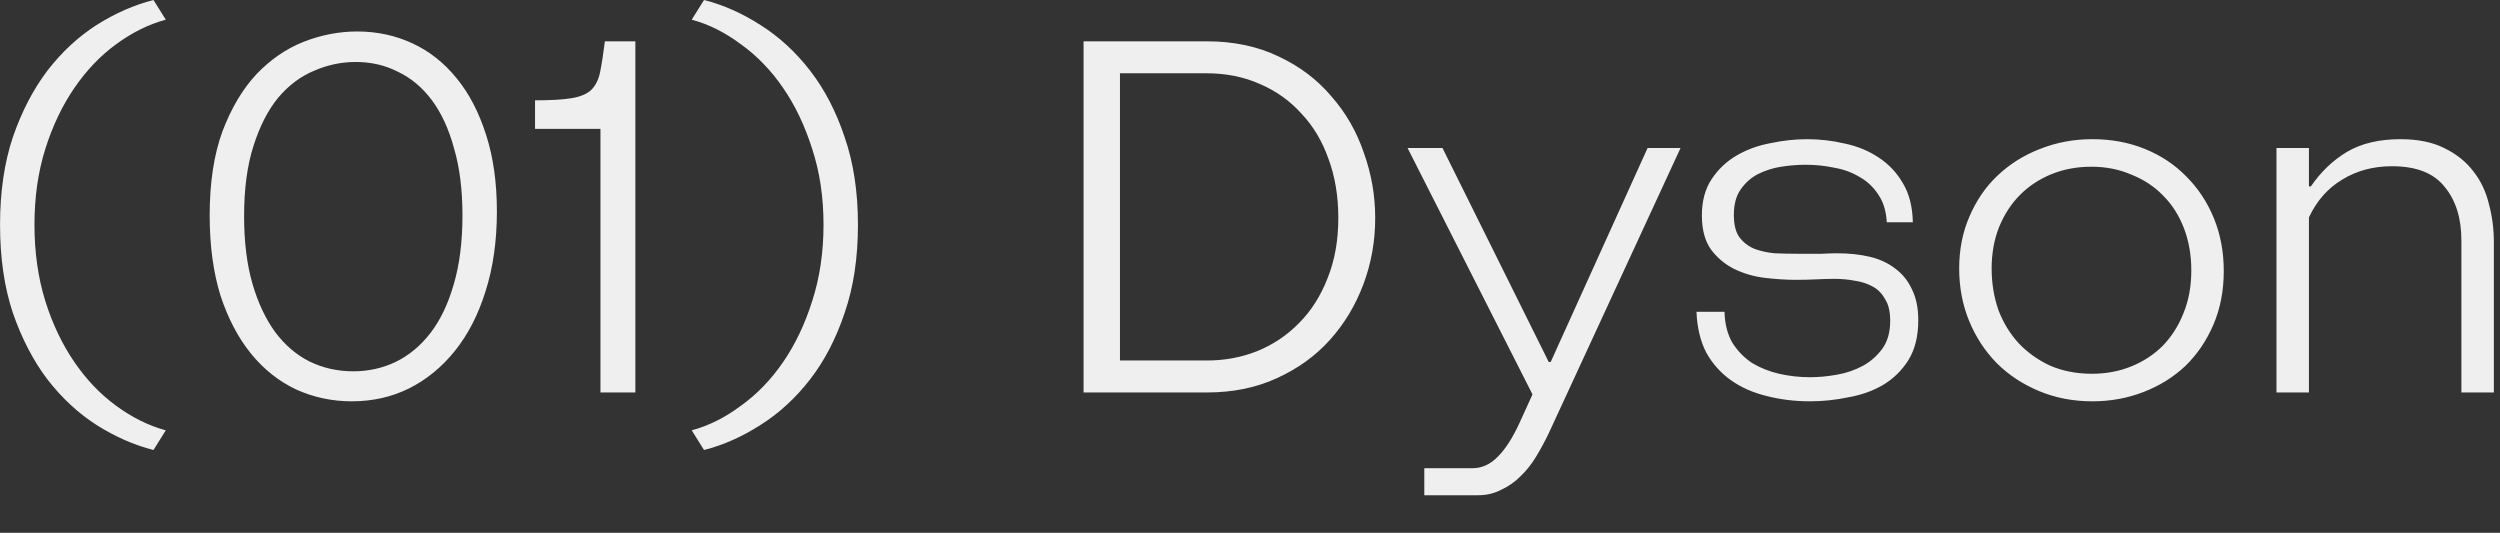<?xml version="1.0" encoding="UTF-8"?> <svg xmlns="http://www.w3.org/2000/svg" width="61" height="13" viewBox="0 0 61 13" fill="none"><rect x="0" y="0" width="61" height="13" fill="#333333" stroke="none"/><path d="M0.841 5.484C0.841 6.156 0.929 6.776 1.105 7.344C1.281 7.904 1.517 8.4 1.813 8.832C2.109 9.264 2.449 9.62 2.833 9.9C3.225 10.188 3.629 10.388 4.045 10.5L3.745 10.98C3.273 10.86 2.809 10.656 2.353 10.368C1.905 10.08 1.505 9.708 1.153 9.252C0.809 8.796 0.529 8.256 0.313 7.632C0.105 7.008 0.001 6.292 0.001 5.484C0.001 4.684 0.105 3.972 0.313 3.348C0.529 2.724 0.809 2.184 1.153 1.728C1.505 1.272 1.905 0.9 2.353 0.612C2.809 0.324 3.273 0.12 3.745 4.93526e-05L4.045 0.48C3.629 0.592 3.225 0.792 2.833 1.08C2.449 1.36 2.109 1.716 1.813 2.148C1.517 2.58 1.281 3.076 1.105 3.636C0.929 4.196 0.841 4.812 0.841 5.484ZM8.584 9.792C8.104 9.792 7.652 9.696 7.228 9.504C6.804 9.304 6.436 9.012 6.124 8.628C5.812 8.244 5.564 7.772 5.38 7.212C5.204 6.644 5.116 5.992 5.116 5.256C5.116 4.456 5.22 3.772 5.428 3.204C5.644 2.636 5.92 2.172 6.256 1.812C6.6 1.452 6.984 1.188 7.408 1.02C7.84 0.852 8.276 0.768 8.716 0.768C9.196 0.768 9.644 0.864 10.06 1.056C10.476 1.248 10.836 1.532 11.14 1.908C11.444 2.276 11.684 2.736 11.86 3.288C12.036 3.832 12.124 4.456 12.124 5.16C12.124 5.88 12.032 6.528 11.848 7.104C11.672 7.672 11.424 8.156 11.104 8.556C10.784 8.956 10.408 9.264 9.976 9.48C9.552 9.688 9.088 9.792 8.584 9.792ZM8.62 9.06C8.988 9.06 9.332 8.984 9.652 8.832C9.98 8.672 10.264 8.436 10.504 8.124C10.744 7.812 10.932 7.42 11.068 6.948C11.212 6.468 11.284 5.904 11.284 5.256C11.284 4.632 11.216 4.088 11.08 3.624C10.952 3.152 10.772 2.76 10.54 2.448C10.308 2.136 10.032 1.904 9.712 1.752C9.4 1.592 9.056 1.512 8.68 1.512C8.328 1.512 7.988 1.584 7.66 1.728C7.332 1.864 7.04 2.084 6.784 2.388C6.536 2.692 6.336 3.084 6.184 3.564C6.032 4.036 5.956 4.608 5.956 5.28C5.956 5.904 6.024 6.452 6.16 6.924C6.296 7.388 6.48 7.78 6.712 8.1C6.952 8.42 7.232 8.66 7.552 8.82C7.88 8.98 8.236 9.06 8.62 9.06ZM14.651 9.576V3.144H13.055V2.448C13.423 2.448 13.711 2.432 13.919 2.4C14.135 2.368 14.299 2.304 14.411 2.208C14.523 2.104 14.599 1.96 14.639 1.776C14.679 1.584 14.719 1.328 14.759 1.008H15.503V9.576H14.651ZM20.094 5.484C20.094 4.812 20.002 4.196 19.818 3.636C19.642 3.076 19.406 2.58 19.11 2.148C18.814 1.716 18.47 1.36 18.078 1.08C17.694 0.792 17.294 0.592 16.878 0.48L17.178 4.93526e-05C17.65 0.12 18.11 0.324 18.558 0.612C19.014 0.9 19.418 1.272 19.77 1.728C20.122 2.184 20.402 2.724 20.61 3.348C20.826 3.972 20.934 4.684 20.934 5.484C20.934 6.292 20.826 7.008 20.61 7.632C20.402 8.256 20.122 8.796 19.77 9.252C19.418 9.708 19.014 10.08 18.558 10.368C18.11 10.656 17.65 10.86 17.178 10.98L16.878 10.5C17.294 10.388 17.694 10.188 18.078 9.9C18.47 9.62 18.814 9.264 19.11 8.832C19.406 8.4 19.642 7.904 19.818 7.344C20.002 6.776 20.094 6.156 20.094 5.484ZM26.439 9.576V1.008H29.439C30.103 1.008 30.691 1.132 31.203 1.38C31.715 1.62 32.143 1.944 32.487 2.352C32.839 2.752 33.103 3.212 33.279 3.732C33.463 4.244 33.555 4.772 33.555 5.316C33.555 5.884 33.459 6.424 33.267 6.936C33.075 7.448 32.803 7.9 32.451 8.292C32.099 8.684 31.667 8.996 31.155 9.228C30.651 9.46 30.083 9.576 29.451 9.576H26.439ZM29.451 8.796C29.883 8.796 30.291 8.72 30.675 8.568C31.067 8.408 31.407 8.18 31.695 7.884C31.991 7.588 32.223 7.224 32.391 6.792C32.567 6.36 32.655 5.868 32.655 5.316C32.655 4.788 32.575 4.308 32.415 3.876C32.263 3.444 32.043 3.076 31.755 2.772C31.475 2.46 31.139 2.22 30.747 2.052C30.355 1.876 29.919 1.788 29.439 1.788H27.327V8.796H29.451ZM35.197 3.612L37.789 8.832H37.837L40.201 3.612H41.005L37.789 10.572C37.693 10.772 37.589 10.964 37.477 11.148C37.365 11.332 37.237 11.492 37.093 11.628C36.957 11.764 36.801 11.872 36.625 11.952C36.457 12.04 36.269 12.084 36.061 12.084H34.753V11.424H35.929C36.161 11.424 36.369 11.328 36.553 11.136C36.737 10.952 36.913 10.676 37.081 10.308L37.393 9.624L34.345 3.612H35.197ZM42.078 7.608C42.086 7.904 42.15 8.156 42.27 8.364C42.398 8.564 42.557 8.728 42.749 8.856C42.95 8.976 43.169 9.064 43.41 9.12C43.657 9.176 43.91 9.204 44.166 9.204C44.373 9.204 44.59 9.184 44.813 9.144C45.045 9.104 45.258 9.032 45.45 8.928C45.642 8.824 45.801 8.684 45.929 8.508C46.057 8.332 46.121 8.104 46.121 7.824C46.121 7.608 46.081 7.436 46.002 7.308C45.929 7.172 45.83 7.068 45.702 6.996C45.574 6.924 45.429 6.876 45.27 6.852C45.109 6.82 44.941 6.804 44.766 6.804C44.63 6.804 44.481 6.808 44.322 6.816C44.161 6.824 43.993 6.828 43.818 6.828C43.586 6.828 43.334 6.812 43.062 6.78C42.797 6.748 42.55 6.676 42.318 6.564C42.093 6.452 41.906 6.296 41.754 6.096C41.602 5.888 41.526 5.608 41.526 5.256C41.526 4.904 41.605 4.608 41.766 4.368C41.925 4.128 42.13 3.936 42.377 3.792C42.626 3.648 42.901 3.548 43.206 3.492C43.51 3.428 43.806 3.396 44.093 3.396C44.406 3.396 44.714 3.432 45.017 3.504C45.322 3.568 45.593 3.68 45.834 3.84C46.081 4 46.282 4.212 46.434 4.476C46.586 4.732 46.666 5.048 46.673 5.424H46.038C46.022 5.152 45.953 4.928 45.834 4.752C45.714 4.568 45.562 4.424 45.377 4.32C45.194 4.208 44.986 4.132 44.754 4.092C44.529 4.044 44.297 4.02 44.057 4.02C43.865 4.02 43.666 4.036 43.458 4.068C43.258 4.1 43.069 4.16 42.894 4.248C42.725 4.336 42.586 4.46 42.474 4.62C42.361 4.78 42.306 4.988 42.306 5.244C42.306 5.476 42.349 5.656 42.438 5.784C42.533 5.912 42.657 6.008 42.809 6.072C42.962 6.128 43.126 6.164 43.301 6.18C43.486 6.188 43.669 6.192 43.853 6.192C44.109 6.192 44.309 6.192 44.453 6.192C44.605 6.184 44.73 6.18 44.825 6.18C45.114 6.18 45.377 6.208 45.617 6.264C45.858 6.32 46.066 6.416 46.242 6.552C46.417 6.68 46.553 6.848 46.65 7.056C46.754 7.264 46.806 7.516 46.806 7.812C46.806 8.204 46.725 8.528 46.566 8.784C46.406 9.04 46.197 9.244 45.941 9.396C45.694 9.54 45.41 9.64 45.09 9.696C44.778 9.76 44.469 9.792 44.166 9.792C43.789 9.792 43.434 9.748 43.097 9.66C42.77 9.58 42.481 9.452 42.233 9.276C41.986 9.1 41.785 8.876 41.633 8.604C41.489 8.324 41.41 7.992 41.394 7.608H42.078ZM54.26 6.612C54.26 7.092 54.176 7.528 54.008 7.92C53.84 8.312 53.612 8.648 53.324 8.928C53.036 9.2 52.696 9.412 52.304 9.564C51.912 9.716 51.496 9.792 51.056 9.792C50.584 9.792 50.148 9.708 49.748 9.54C49.348 9.372 49.004 9.144 48.716 8.856C48.428 8.56 48.204 8.216 48.044 7.824C47.884 7.432 47.804 7.008 47.804 6.552C47.804 6.088 47.888 5.664 48.056 5.28C48.224 4.888 48.452 4.556 48.74 4.284C49.036 4.004 49.38 3.788 49.772 3.636C50.172 3.476 50.6 3.396 51.056 3.396C51.52 3.396 51.948 3.476 52.34 3.636C52.732 3.796 53.068 4.02 53.348 4.308C53.636 4.596 53.86 4.936 54.02 5.328C54.18 5.72 54.26 6.148 54.26 6.612ZM53.468 6.6C53.468 6.224 53.408 5.88 53.288 5.568C53.168 5.256 53 4.992 52.784 4.776C52.568 4.552 52.308 4.38 52.004 4.26C51.708 4.132 51.384 4.068 51.032 4.068C50.68 4.068 50.356 4.128 50.06 4.248C49.764 4.368 49.508 4.536 49.292 4.752C49.076 4.968 48.904 5.232 48.776 5.544C48.656 5.848 48.596 6.184 48.596 6.552C48.596 6.912 48.652 7.252 48.764 7.572C48.884 7.884 49.052 8.156 49.268 8.388C49.484 8.612 49.74 8.792 50.036 8.928C50.34 9.056 50.676 9.12 51.044 9.12C51.388 9.12 51.708 9.06 52.004 8.94C52.3 8.82 52.556 8.652 52.772 8.436C52.988 8.212 53.156 7.948 53.276 7.644C53.404 7.332 53.468 6.984 53.468 6.6ZM60.058 9.576V5.868C60.058 5.324 59.922 4.888 59.65 4.56C59.386 4.224 58.958 4.056 58.366 4.056C57.91 4.056 57.506 4.164 57.154 4.38C56.802 4.588 56.53 4.896 56.338 5.304V9.576H55.546V3.612H56.338V4.548H56.386C56.626 4.196 56.918 3.916 57.262 3.708C57.614 3.5 58.05 3.396 58.57 3.396C58.994 3.396 59.35 3.468 59.638 3.612C59.934 3.756 60.17 3.944 60.346 4.176C60.53 4.408 60.658 4.676 60.73 4.98C60.81 5.276 60.85 5.584 60.85 5.904V9.576H60.058Z" fill="#EFEFEF"></path></svg> 
